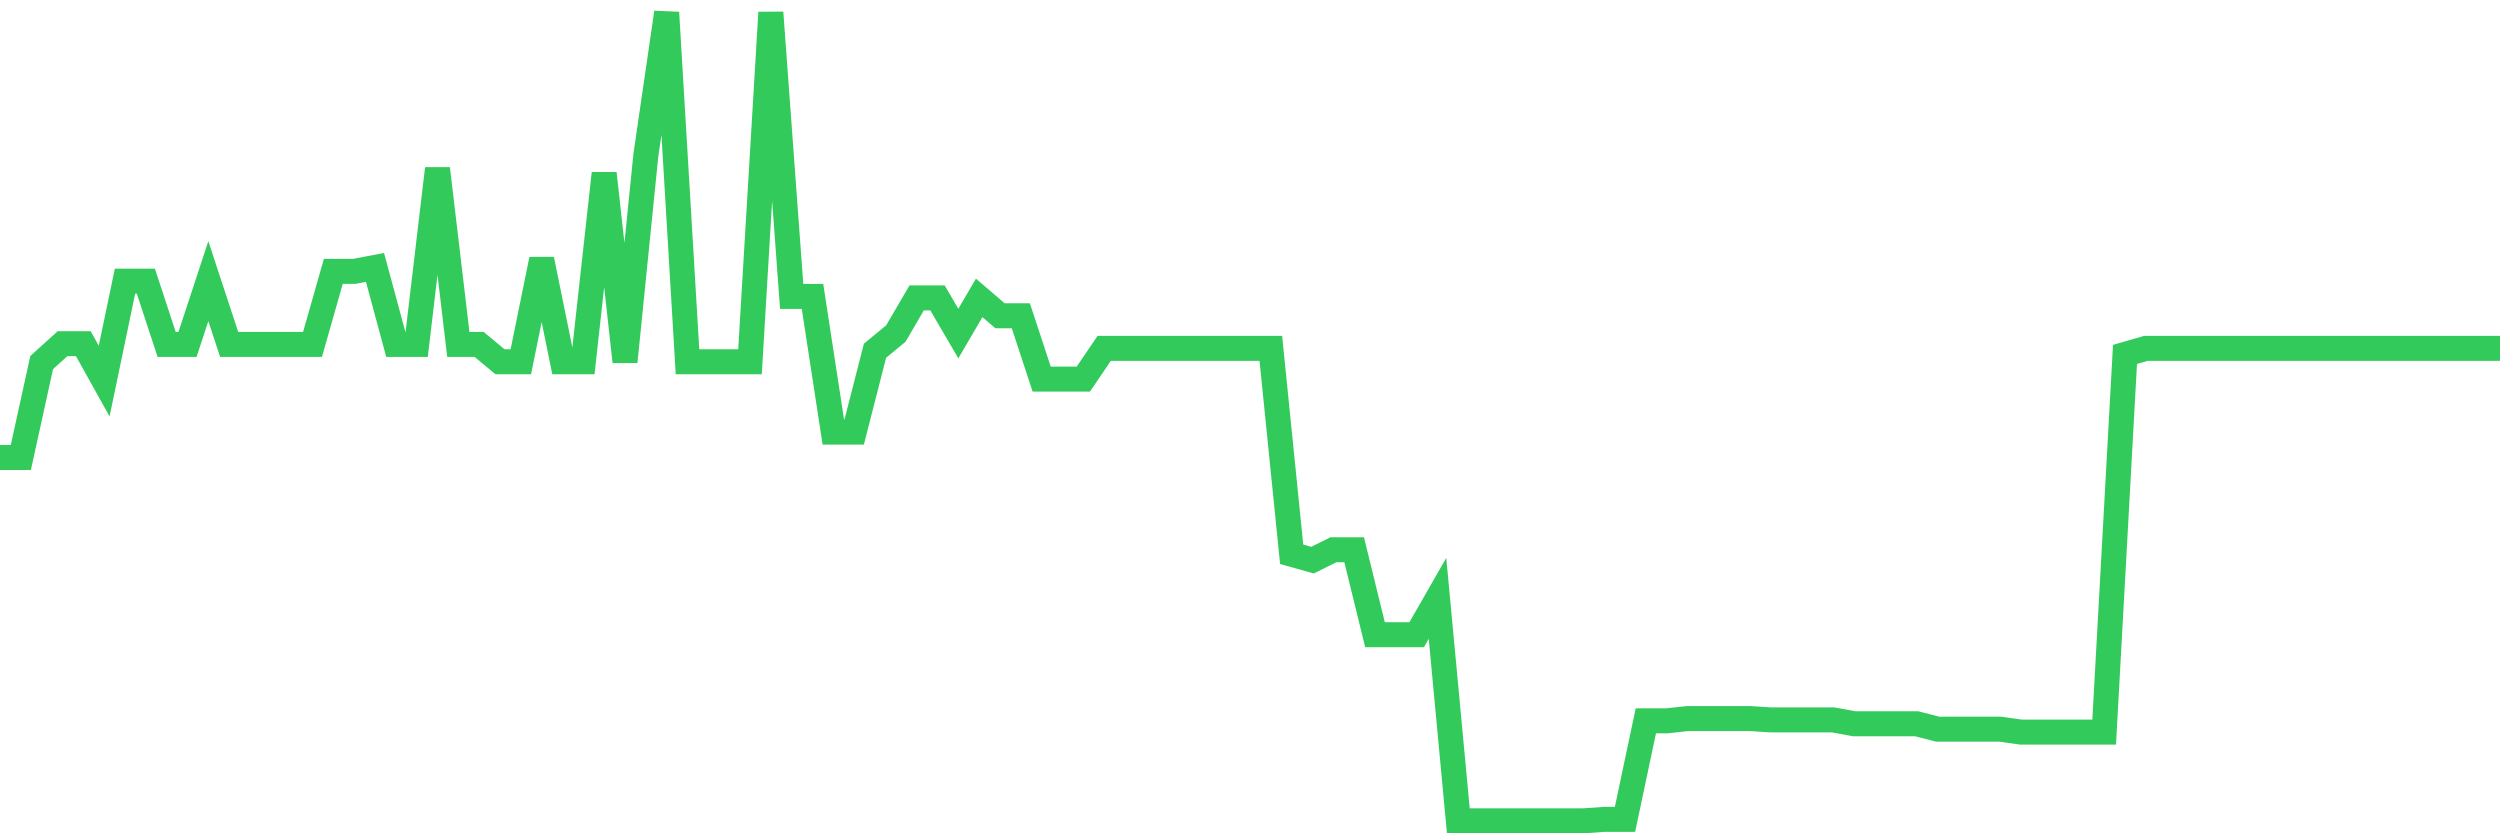 <svg
  xmlns="http://www.w3.org/2000/svg"
  xmlns:xlink="http://www.w3.org/1999/xlink"
  width="120"
  height="40"
  viewBox="0 0 120 40"
  preserveAspectRatio="none"
>
  <polyline
    points="0,21.959 1,21.959 2,17.403 3,16.498 4,16.498 5,18.292 6,13.495 7,13.495 8,16.534 9,16.534 10,13.495 11,16.534 12,16.534 13,16.534 14,16.534 15,16.534 16,13.026 17,13.026 18,12.836 19,16.534 20,16.534 21,8.093 22,16.534 23,16.534 24,17.364 25,17.364 26,12.449 27,17.364 28,17.364 29,8.323 30,17.364 31,7.458 32,0.6 33,17.364 34,17.364 35,17.364 36,17.364 37,0.6 38,14.229 39,14.229 40,20.74 41,20.74 42,16.834 43,16.011 44,14.299 45,14.299 46,16.011 47,14.299 48,15.157 49,15.157 50,18.196 51,18.196 52,18.196 53,16.723 54,16.723 55,16.723 56,16.723 57,16.723 58,16.723 59,16.723 60,16.723 61,16.723 62,26.606 63,26.887 64,26.39 65,26.39 66,30.467 67,30.467 68,30.467 69,28.721 70,39.4 71,39.4 72,39.4 73,39.4 74,39.4 75,39.4 76,39.4 77,39.33 78,39.33 79,34.601 80,34.601 81,34.491 82,34.491 83,34.491 84,34.491 85,34.556 86,34.556 87,34.556 88,34.556 89,34.741 90,34.741 91,34.741 92,34.741 93,34.999 94,34.999 95,34.999 96,34.999 97,35.14 98,35.14 99,35.14 100,35.14 101,35.14 102,17.012 103,16.723 104,16.723 105,16.723 106,16.723 107,16.723 108,16.723 109,16.723 110,16.723 111,16.723 112,16.723 113,16.723 114,16.723 115,16.723 116,16.723 117,16.723 118,16.723 119,16.723 120,16.723"
    fill="none"
    stroke="#32ca5b"
    stroke-width="1.2"
  >
  </polyline>
</svg>